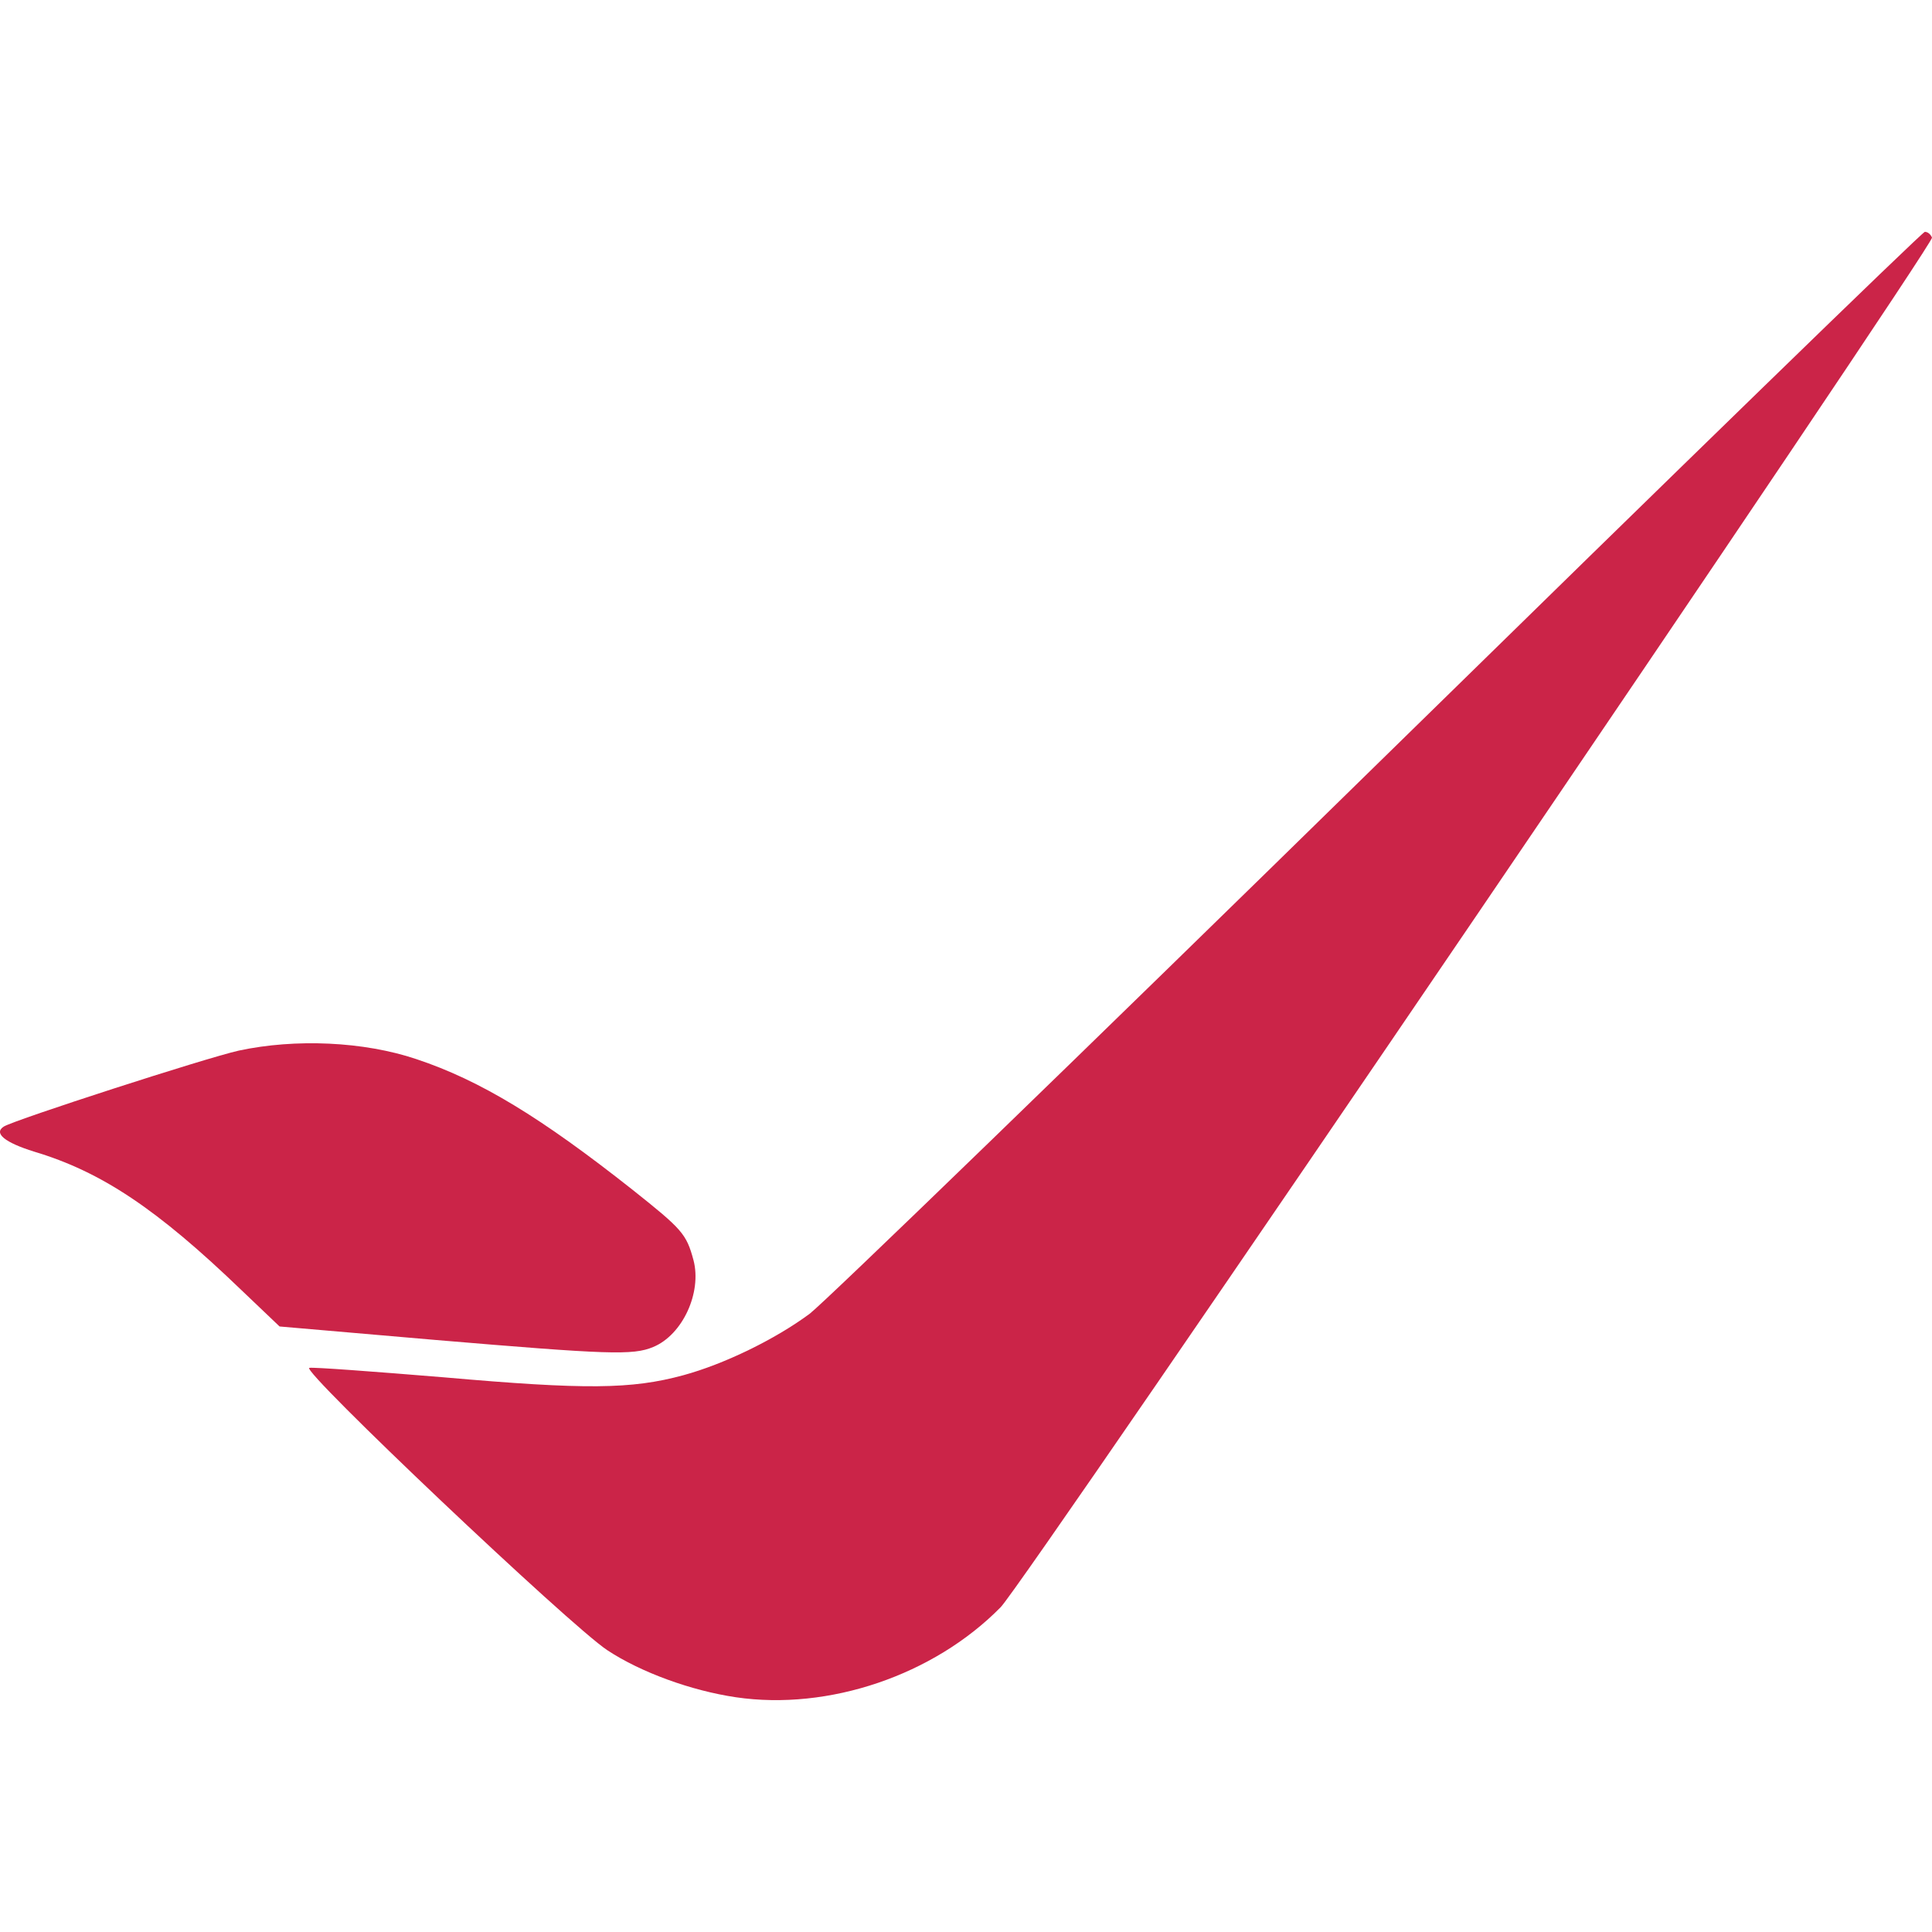 <svg width="24" height="24" viewBox="0 0 24 24" fill="none" xmlns="http://www.w3.org/2000/svg">
<g clip-path="url(#clip0_45_4194)">
<path d="M17.126 9.474C13.424 13.1 10.246 16.177 10.058 16.32C9.629 16.638 8.995 16.946 8.487 17.084C7.843 17.259 7.273 17.264 5.519 17.11C4.644 17.038 3.896 16.982 3.843 16.992C3.723 17.012 7.084 20.197 7.545 20.5C7.964 20.776 8.587 21.002 9.142 21.084C10.293 21.253 11.597 20.812 12.43 19.966C12.723 19.674 24.031 3.034 24 2.952C23.984 2.911 23.948 2.88 23.911 2.88C23.88 2.88 20.827 5.849 17.126 9.474Z" fill="#CB2448"/>
<path d="M2.966 13.051C2.549 13.145 0.199 13.905 0.048 13.994C-0.083 14.077 0.058 14.192 0.424 14.306C1.259 14.556 1.948 15.015 3.003 16.03L3.473 16.478L5.405 16.645C7.561 16.827 7.864 16.838 8.114 16.733C8.48 16.582 8.72 16.056 8.615 15.655C8.527 15.327 8.474 15.27 7.858 14.78C6.725 13.885 5.968 13.421 5.17 13.156C4.517 12.937 3.671 12.9 2.966 13.051Z" fill="#CB2448"/>
</g>
<defs>
<clipPath id="clip0_45_4194">
<rect width="24" height="24" fill="white"/>
</clipPath>
</defs>
</svg>
